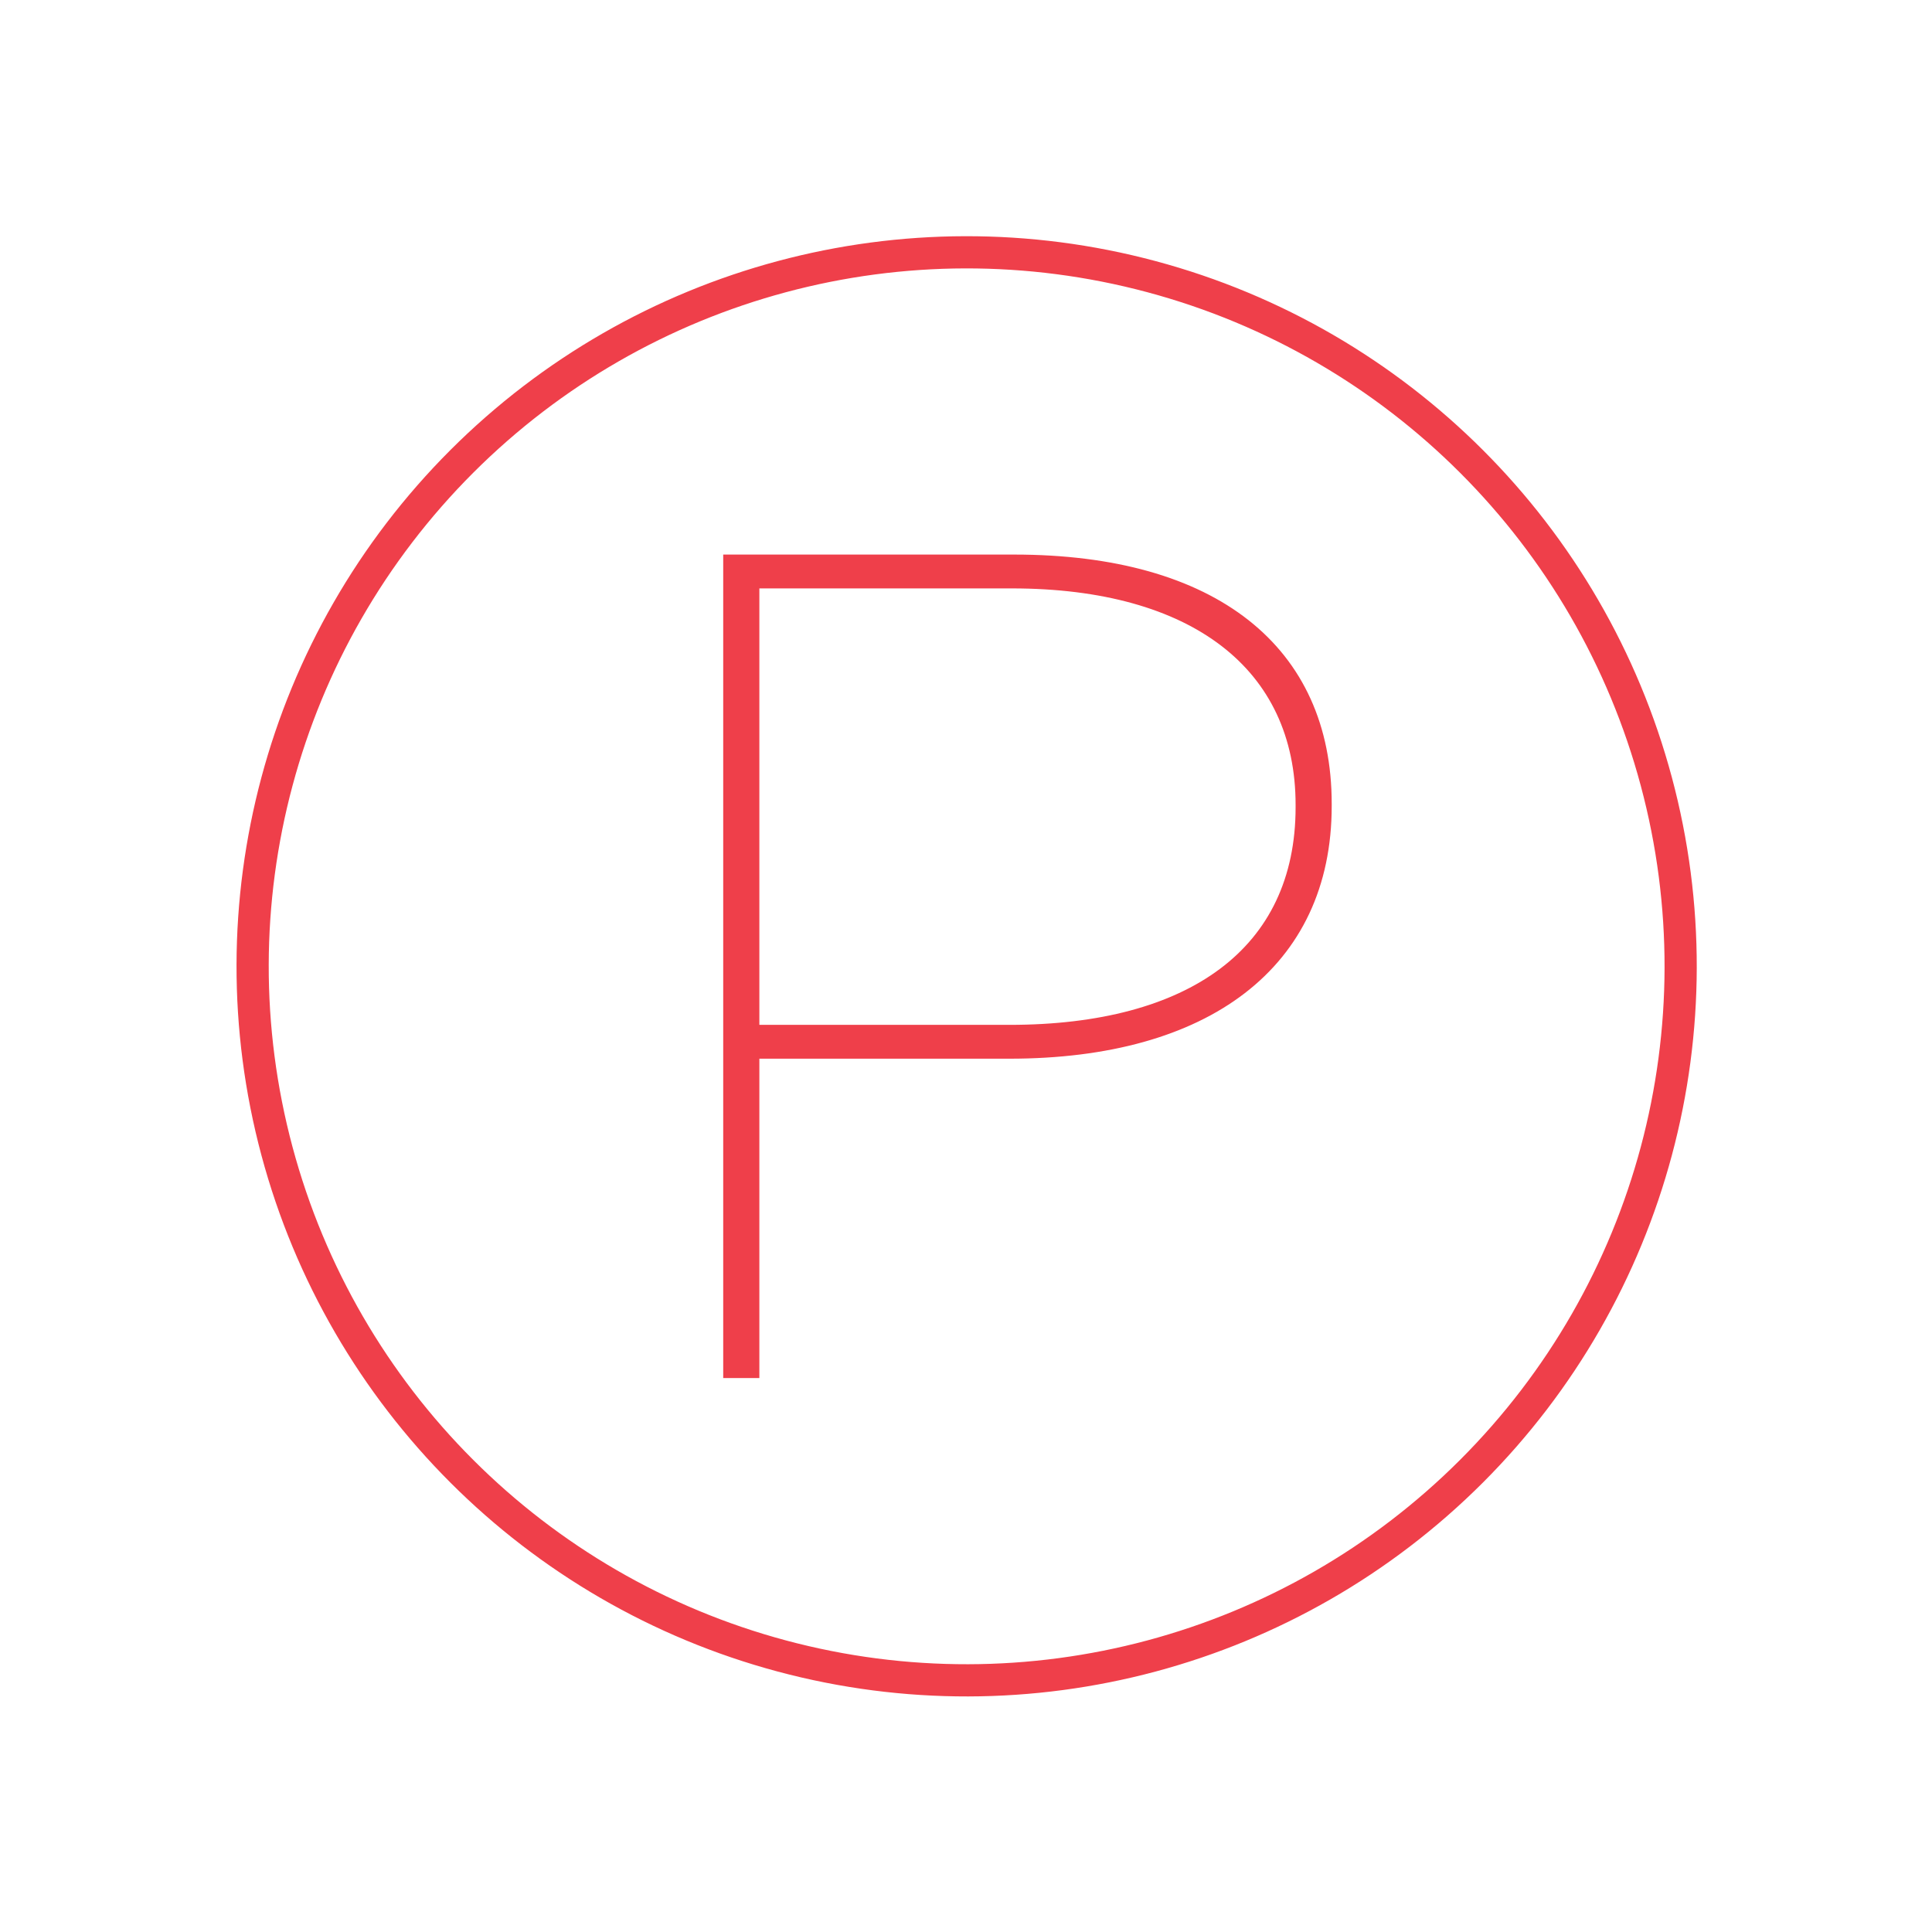<?xml version="1.0" encoding="UTF-8" standalone="no"?>
<svg xmlns="http://www.w3.org/2000/svg" xmlns:xlink="http://www.w3.org/1999/xlink" xmlns:serif="http://www.serif.com/" viewBox="0 0 90 90" version="1.1" xml:space="preserve" style="fill-rule:evenodd;clip-rule:evenodd;stroke-miterlimit:10;" width="90" height="90">
    <g transform="matrix(1,0,0,1,-7625,-480)">
        <g id="AP2-Icon-010" transform="matrix(1,0,0,1,1309.91,464.487)">
            <rect x="6315.11" y="15.513" width="90.029" height="90.029" style="fill:none;"></rect>
            <g transform="matrix(1.414,1.414,1.414,-1.414,6326.86,60.528)">
                <ellipse cx="11.761" cy="11.761" rx="16.633" ry="16.633" style="fill:none;stroke:rgb(239,63,74);stroke-width:0.75px;"></ellipse>
            </g>
            <g transform="matrix(2,0,0,2,6349.03,41.597)">
                <path d="M0,18.93L0.592,18.93L0.592,11.492L6.542,11.492C11.114,11.492 13.923,9.412 13.923,5.732L13.923,5.678C13.923,2.107 11.303,0 6.651,0L0,0L0,18.93ZM0.592,10.954L0.592,0.538L6.596,0.538C10.843,0.538 13.332,2.459 13.332,5.705L13.332,5.759C13.332,9.142 10.762,10.954 6.542,10.954L0.592,10.954Z" style="fill:rgb(239,63,74);fill-rule:nonzero;stroke:rgb(239,63,74);stroke-width:0.25px;stroke-miterlimit:4;"></path>
            </g>
        </g>
    </g>
</svg>

